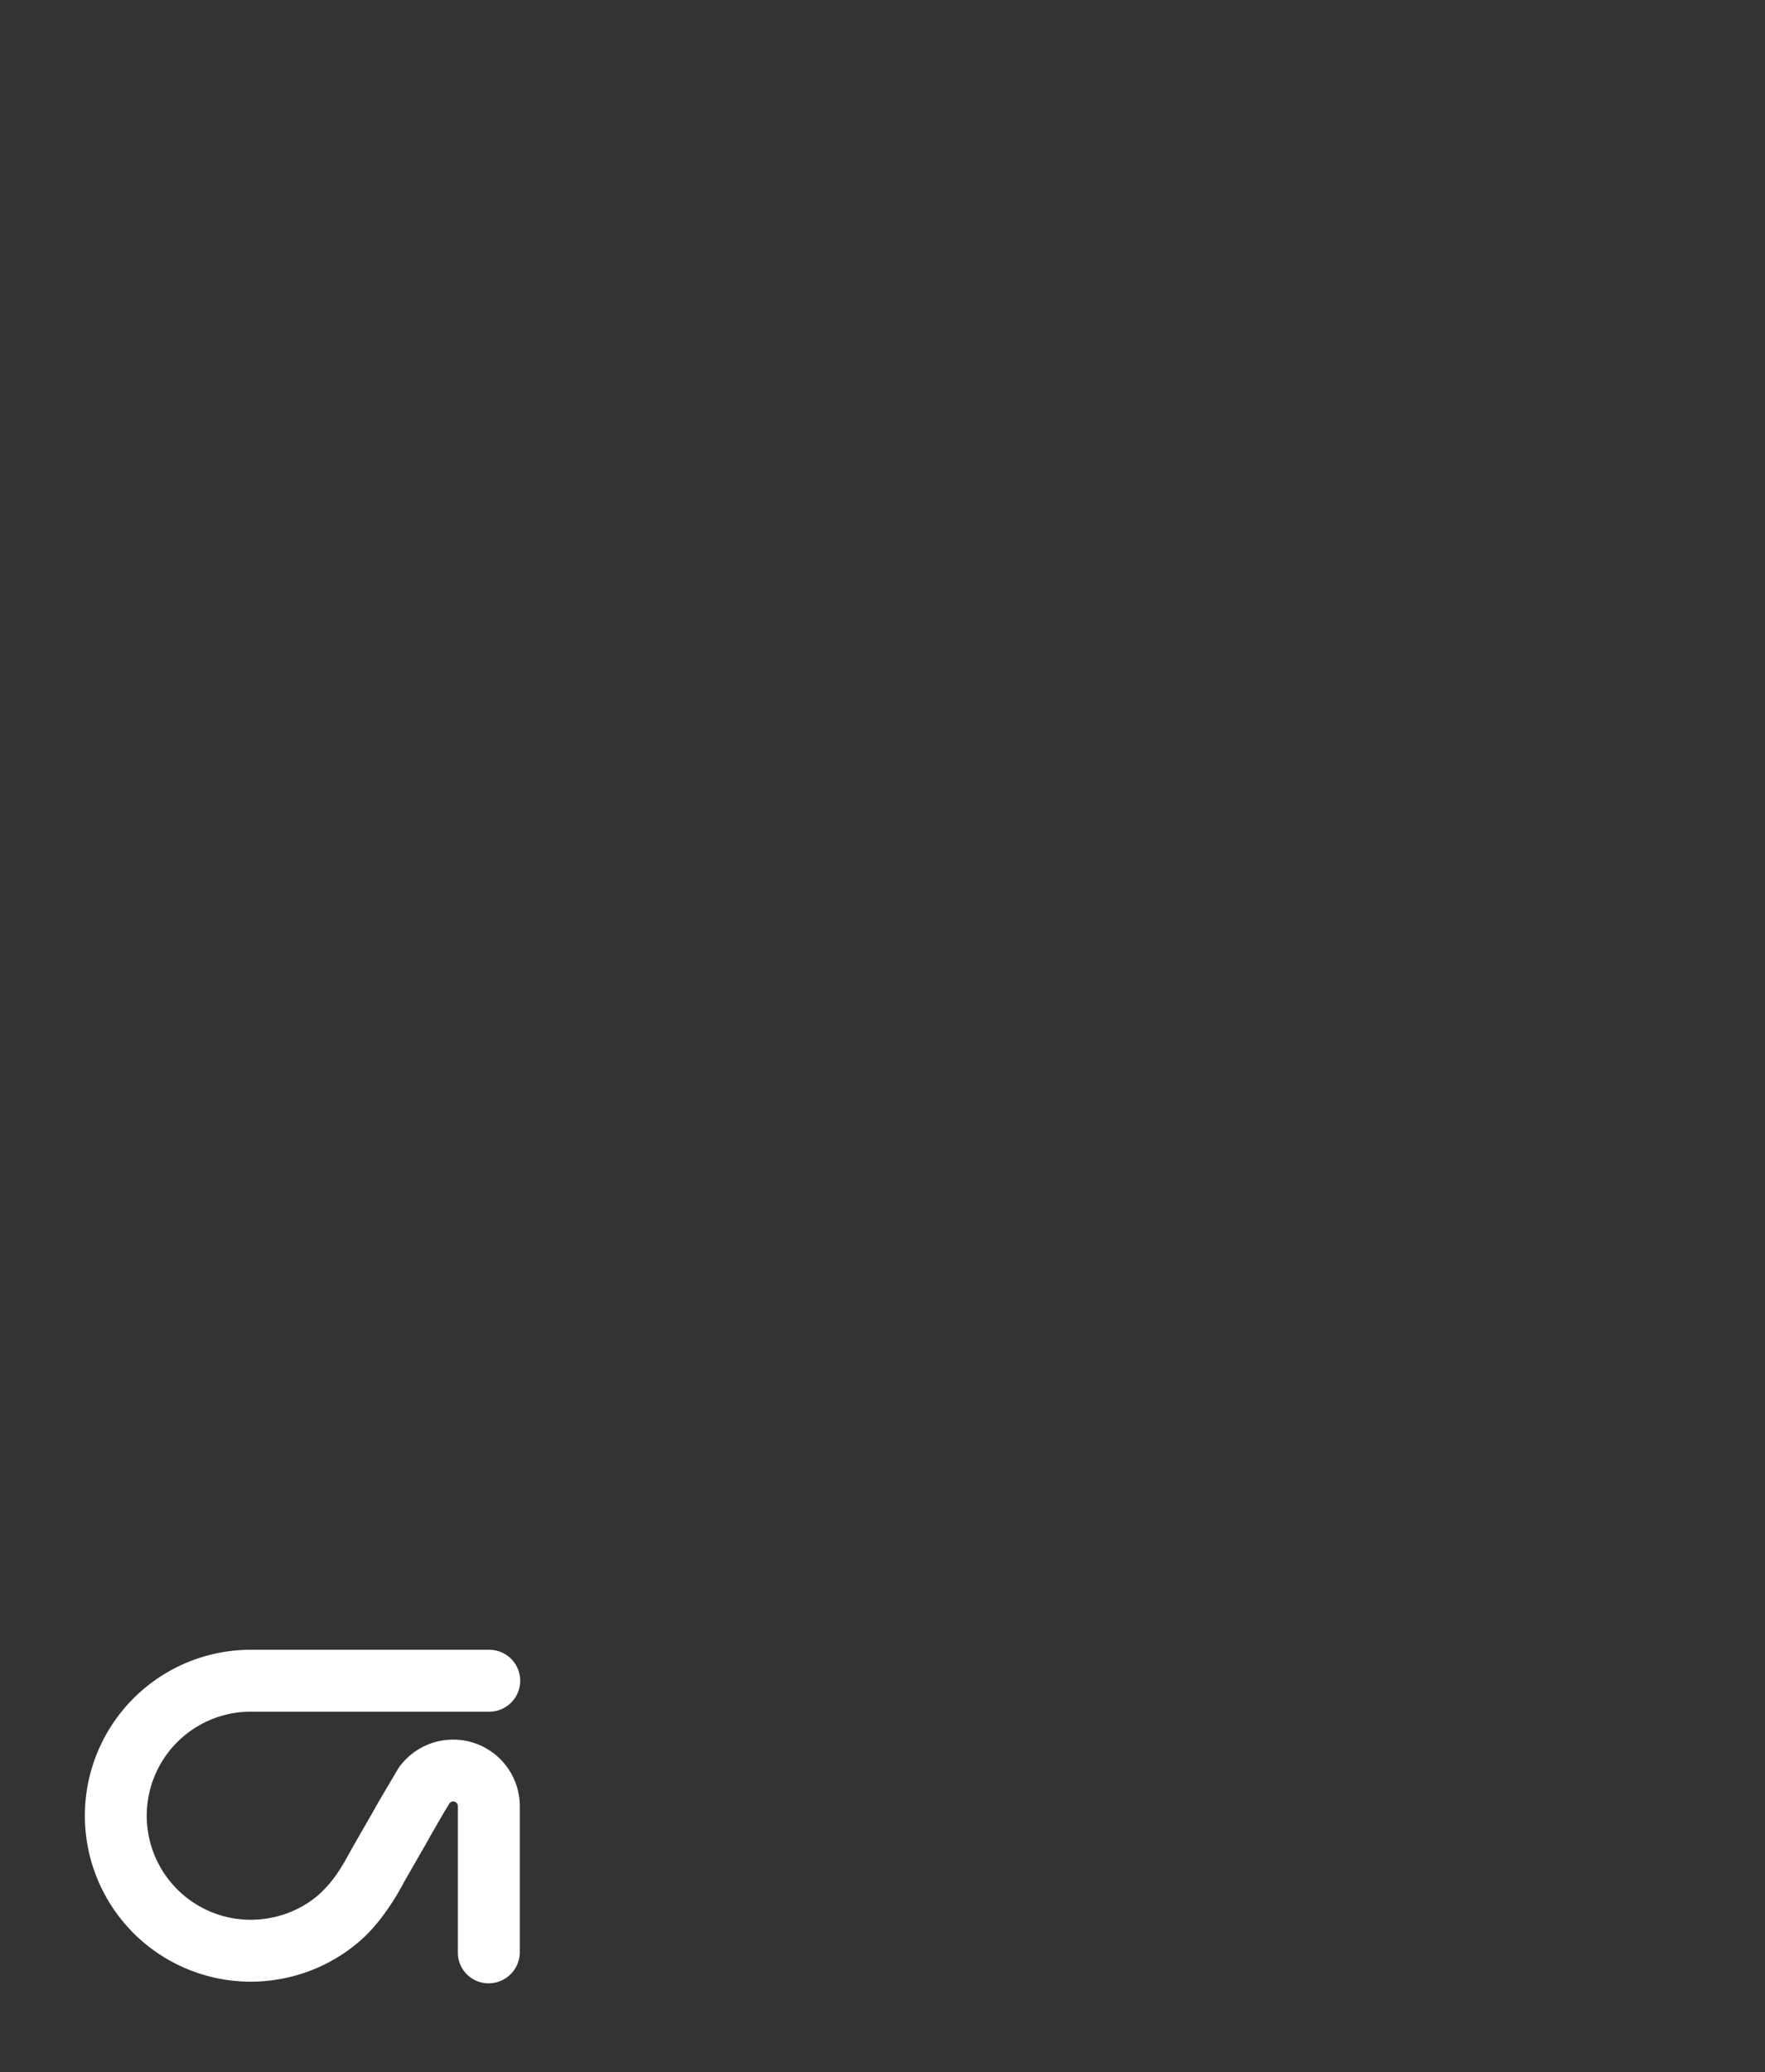 <svg id="G32751_GapFit_MOB_anim4.svg" xmlns="http://www.w3.org/2000/svg" width="639" height="750" viewBox="0 0 639 750">
  <rect x="0" y="0" width="639" height="750" fill="#333333" stroke="none"/>
  <defs>
    <style>
      .cls-1, .cls-2 {
        fill: #fff;
      }

      .cls-1 {
        opacity: 0;
      }

      .cls-2 {
        fill-rule: evenodd;
      }
    </style>
  </defs>
  <rect id="BOX" class="cls-1" width="640" height="750"/>
  <path id="Gap_fit_logo" data-name="Gap fit logo" class="cls-2" d="M1060.79,892.112a60.064,60.064,0,1,0,0,120.128,61,61,0,0,0,20.84-3.71,60.061,60.061,0,0,0,17.87-10.34c4.61-3.834,8.75-8.769,13.06-15.539,1.28-2,2.34-3.939,3.38-5.808,0.48-.884.95-1.745,1.44-2.576l5.44-9.477c1-1.691,1.46-2.539,1.93-3.381,0.42-.752.84-1.521,1.72-3.052l4.35-7.54,1.96-3.2a1.64,1.64,0,0,1,1.28-.6,1.693,1.693,0,0,1,1.71,1.674v52.942a11.086,11.086,0,0,0,11.08,11.2h0.02a11.3,11.3,0,0,0,11.32-11.17V948.719A24.132,24.132,0,0,0,1114.23,935l-7.19,12.186c-0.96,1.682-1.43,2.508-1.89,3.362-0.43.763-.86,1.529-1.76,3.068l-5.45,9.488c-0.56.983-1.1,1.959-1.64,2.946-0.85,1.552-1.71,3.112-2.65,4.581a44.846,44.846,0,0,1-8.49,10.351,37.48,37.48,0,0,1-11.14,6.481,38.823,38.823,0,0,1-13.23,2.378,37.662,37.662,0,1,1,0-75.324h86.34a11.2,11.2,0,1,0,0-22.4h-86.34Z" transform="translate(-970 -295)"/>
</svg>
